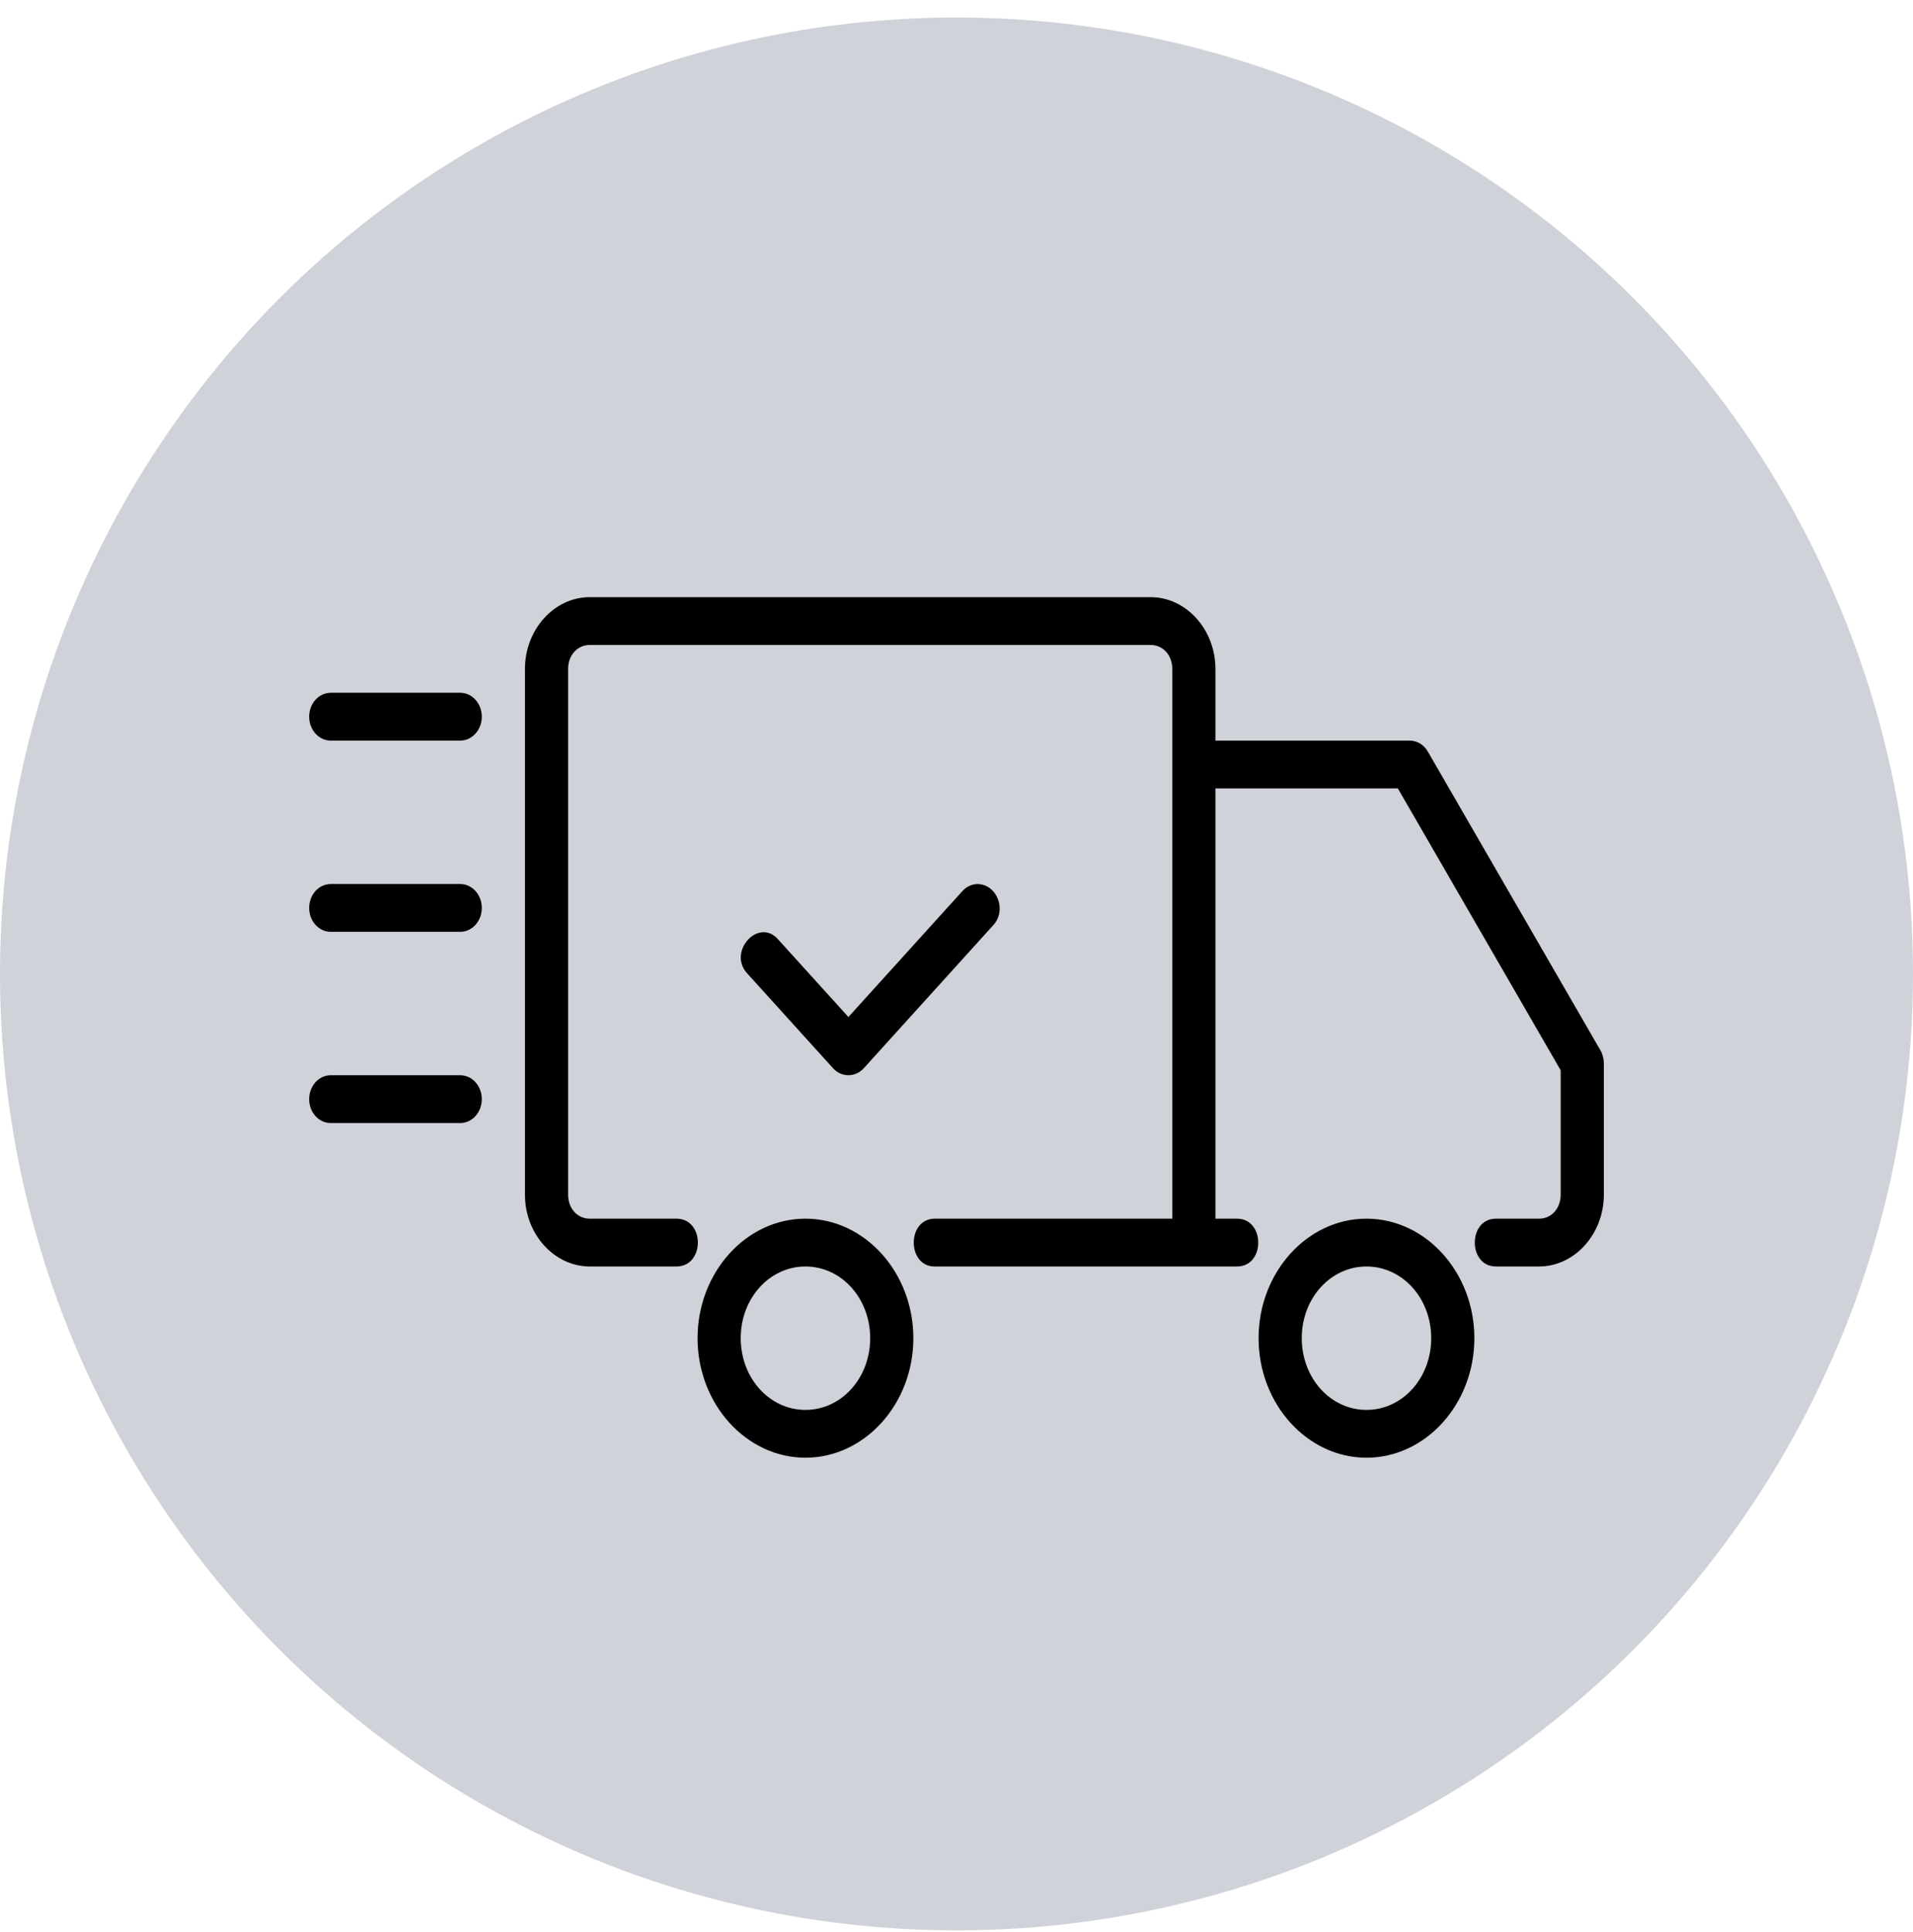 <svg width="99" height="100" viewBox="0 0 99 100" fill="none" xmlns="http://www.w3.org/2000/svg">
<circle cx="49.5" cy="50.406" r="49.5" fill="#D0D2D9"/>
<path d="M50.572 45.752C50.282 45.762 50.002 45.895 49.797 46.128L43.906 52.635L40.276 48.627C39.26 47.454 37.619 49.265 38.679 50.389L43.108 55.283C43.548 55.77 44.263 55.77 44.705 55.283L51.394 47.892C52.131 47.1 51.588 45.752 50.574 45.752H50.572ZM17.117 55.649H23.817C24.435 55.649 24.933 56.201 24.933 56.886C24.933 57.571 24.435 58.123 23.817 58.123H17.117C16.498 58.123 16 57.571 16 56.886C16 56.201 16.498 55.649 17.117 55.649ZM17.117 45.752H23.817C24.435 45.752 24.933 46.304 24.933 46.989C24.933 47.674 24.435 48.226 23.817 48.226H17.117C16.498 48.226 16 47.674 16 46.989C16 46.304 16.498 45.752 17.117 45.752ZM17.117 35.855H23.817C24.435 35.855 24.933 36.407 24.933 37.092C24.933 37.777 24.435 38.329 23.817 38.329H17.117C16.498 38.329 16 37.777 16 37.092C16 36.407 16.498 35.855 17.117 35.855ZM70.717 63.072C67.646 63.072 65.133 65.855 65.133 69.257C65.133 72.659 67.646 75.443 70.717 75.443C73.787 75.443 76.3 72.659 76.3 69.257C76.3 65.855 73.787 63.072 70.717 63.072ZM70.717 65.546C72.579 65.546 74.067 67.194 74.067 69.257C74.067 71.321 72.579 72.969 70.717 72.969C68.854 72.969 67.367 71.321 67.367 69.257C67.367 67.194 68.854 65.546 70.717 65.546ZM41.683 63.072C38.612 63.072 36.1 65.855 36.1 69.257C36.1 72.659 38.612 75.443 41.683 75.443C44.754 75.443 47.267 72.659 47.267 69.257C47.267 65.855 44.754 63.072 41.683 63.072ZM41.683 65.546C43.546 65.546 45.033 67.194 45.033 69.257C45.033 71.321 43.546 72.969 41.683 72.969C39.821 72.969 38.333 71.321 38.333 69.257C38.333 67.194 39.821 65.546 41.683 65.546ZM30.517 30.906C28.681 30.906 27.167 32.584 27.167 34.618V61.834C27.167 63.868 28.681 65.546 30.517 65.546H34.983C36.493 65.571 36.493 63.047 34.983 63.072H30.517C29.878 63.072 29.4 62.542 29.4 61.834V34.618C29.4 33.91 29.878 33.381 30.517 33.381H59.55C60.189 33.381 60.667 33.91 60.667 34.618V63.072H48.383C46.909 63.072 46.936 65.571 48.383 65.546H64.017C65.491 65.546 65.477 63.072 64.017 63.072H62.9V40.803H72.34L80.767 55.392V61.834C80.767 62.542 80.289 63.072 79.65 63.072H77.417C75.956 63.072 75.956 65.546 77.417 65.546H79.65C81.486 65.546 83 63.868 83 61.834V55.03C83 54.795 82.94 54.56 82.826 54.362L73.892 38.898C73.687 38.544 73.334 38.329 72.95 38.329H62.9V34.618C62.9 32.584 61.386 30.906 59.55 30.906H30.517Z" fill="black"/>
</svg>

